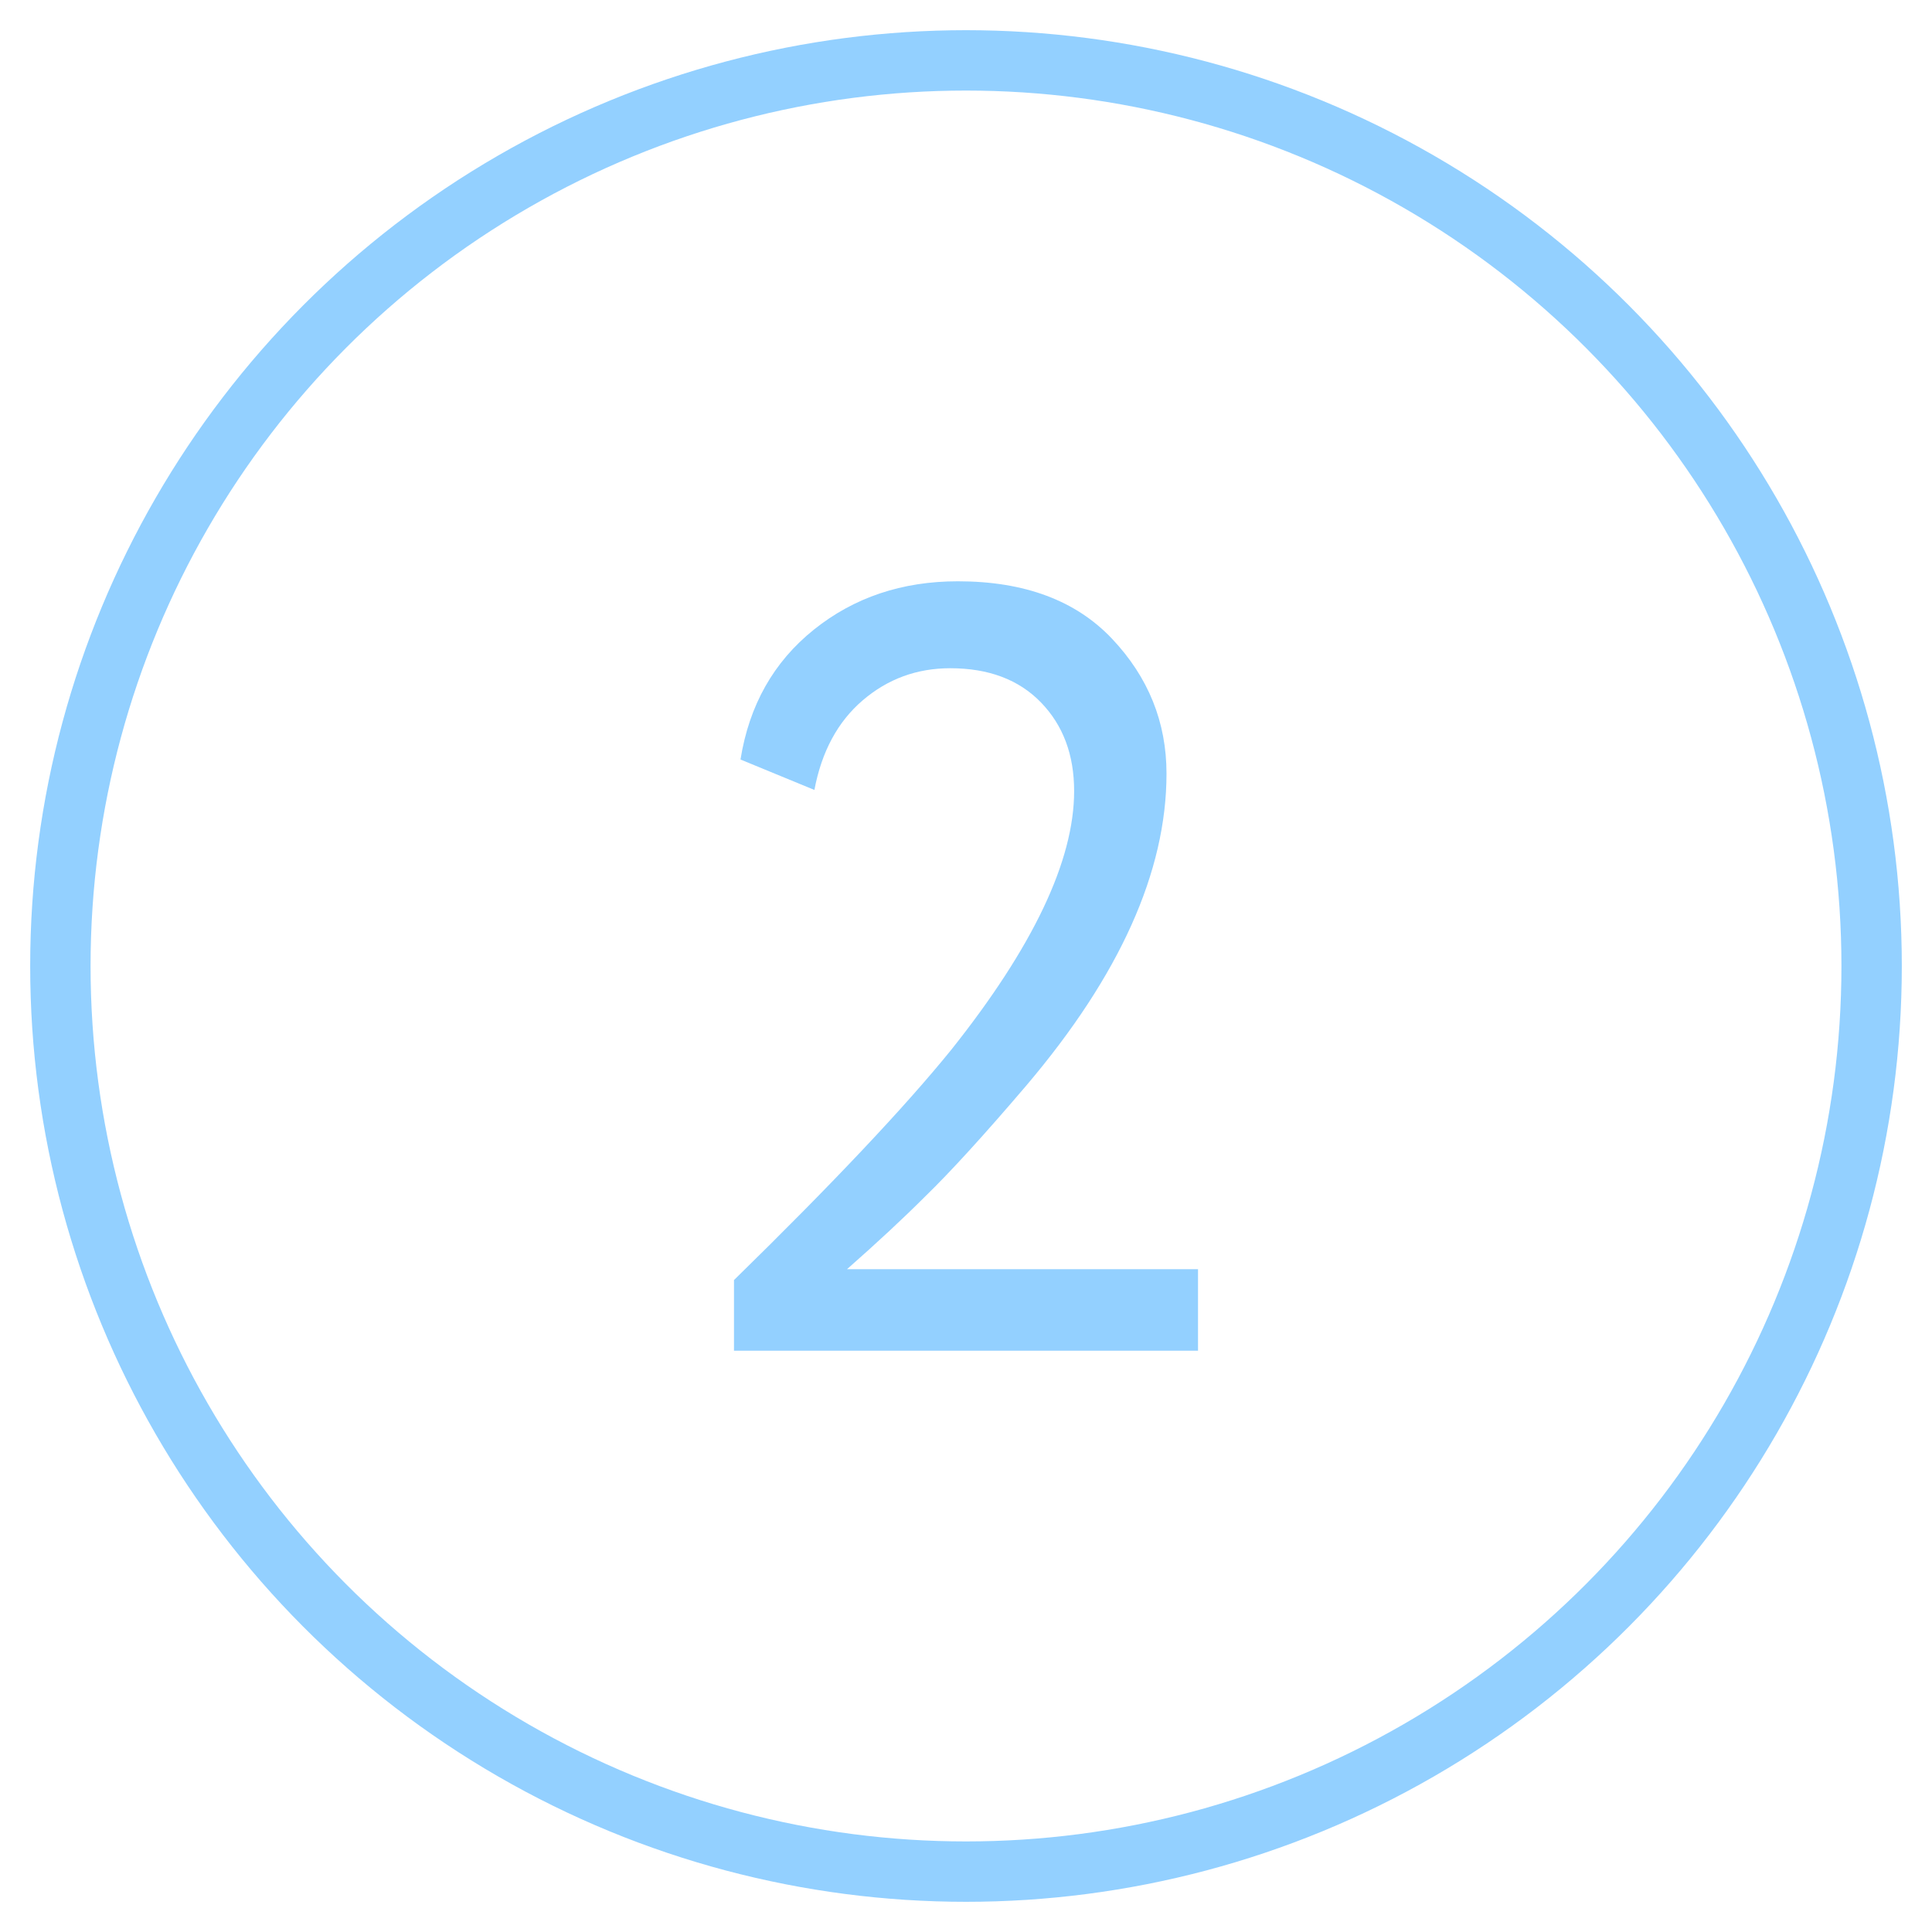 <?xml version="1.0" encoding="UTF-8"?> <svg xmlns="http://www.w3.org/2000/svg" xmlns:xlink="http://www.w3.org/1999/xlink" width="32px" height="32px" viewBox="0 0 32 32"> <title>Group 26 Copy 8</title> <g id="Page-1" stroke="none" stroke-width="1" fill="none" fill-rule="evenodd"> <g id="Self-Brand-page-Copy-7" transform="translate(-139, -3003)"> <g id="Group-26-Copy-8" transform="translate(140, 3004)"> <circle id="Oval" stroke="#93D0FF" cx="15" cy="15" r="15"></circle> <path d="M18.843,21.372 L18.843,20.022 L13.029,20.022 C13.533,19.578 13.965,19.176 14.325,18.816 C14.745,18.408 15.303,17.796 15.999,16.98 C17.547,15.156 18.321,13.434 18.321,11.814 C18.321,10.962 18.021,10.218 17.421,9.582 C16.821,8.946 15.969,8.628 14.865,8.628 C13.941,8.628 13.146,8.895 12.48,9.429 C11.814,9.963 11.409,10.68 11.265,11.58 L11.265,11.58 L12.489,12.084 C12.609,11.448 12.876,10.953 13.29,10.599 C13.704,10.245 14.187,10.068 14.739,10.068 C15.375,10.068 15.876,10.257 16.242,10.635 C16.608,11.013 16.791,11.502 16.791,12.102 C16.791,13.254 16.113,14.682 14.757,16.386 C13.989,17.334 12.789,18.606 11.157,20.202 L11.157,20.202 L11.157,21.372 L18.843,21.372 Z" id="2" fill="#93D0FF" fill-rule="nonzero"></path> </g> </g> </g> </svg> 